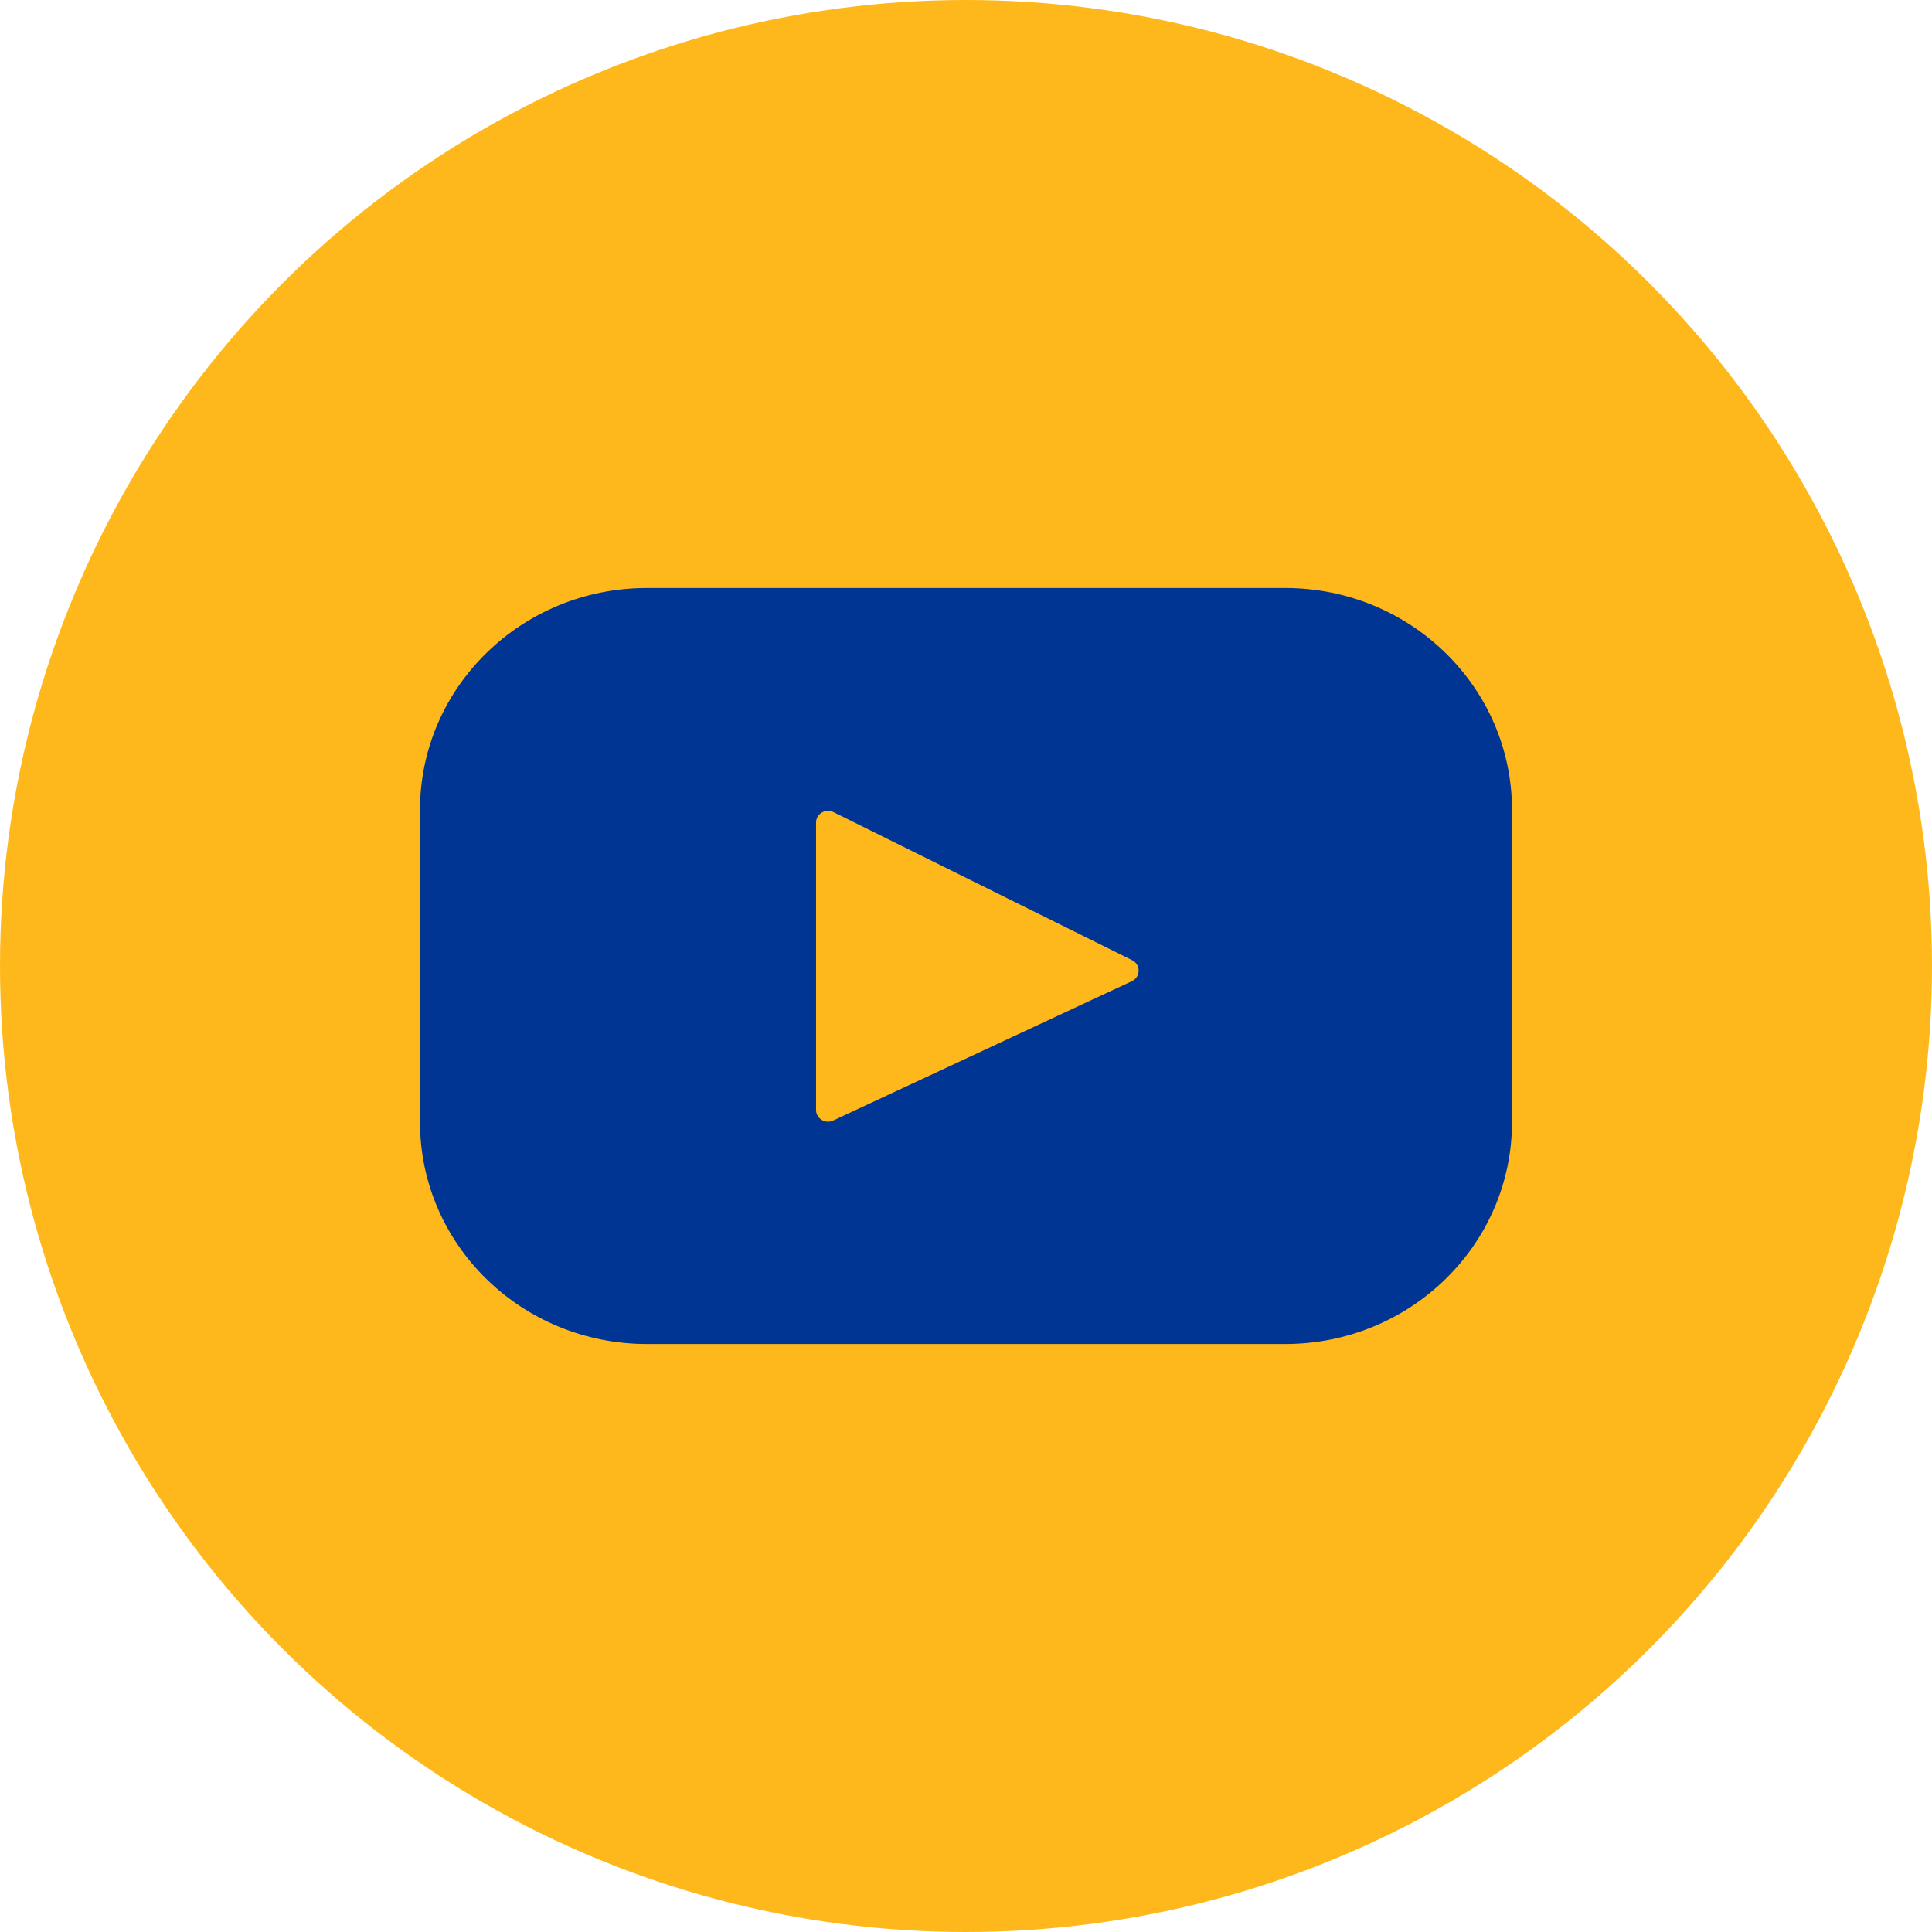 <svg width="46" height="46" viewBox="0 0 46 46" fill="none" xmlns="http://www.w3.org/2000/svg">
<circle cx="23" cy="23" r="23" fill="#FFB81C"/>
<path d="M30.6 14H15.4C12.418 14 10 16.365 10 19.283V26.717C10 29.635 12.418 32 15.4 32H30.6C33.582 32 36 29.635 36 26.717V19.283C36 16.365 33.582 14 30.6 14ZM26.948 23.362L19.838 26.679C19.649 26.768 19.43 26.632 19.43 26.427V19.585C19.43 19.377 19.655 19.242 19.845 19.336L26.954 22.861C27.166 22.966 27.162 23.262 26.948 23.362Z" fill="#003594"/>
</svg>
